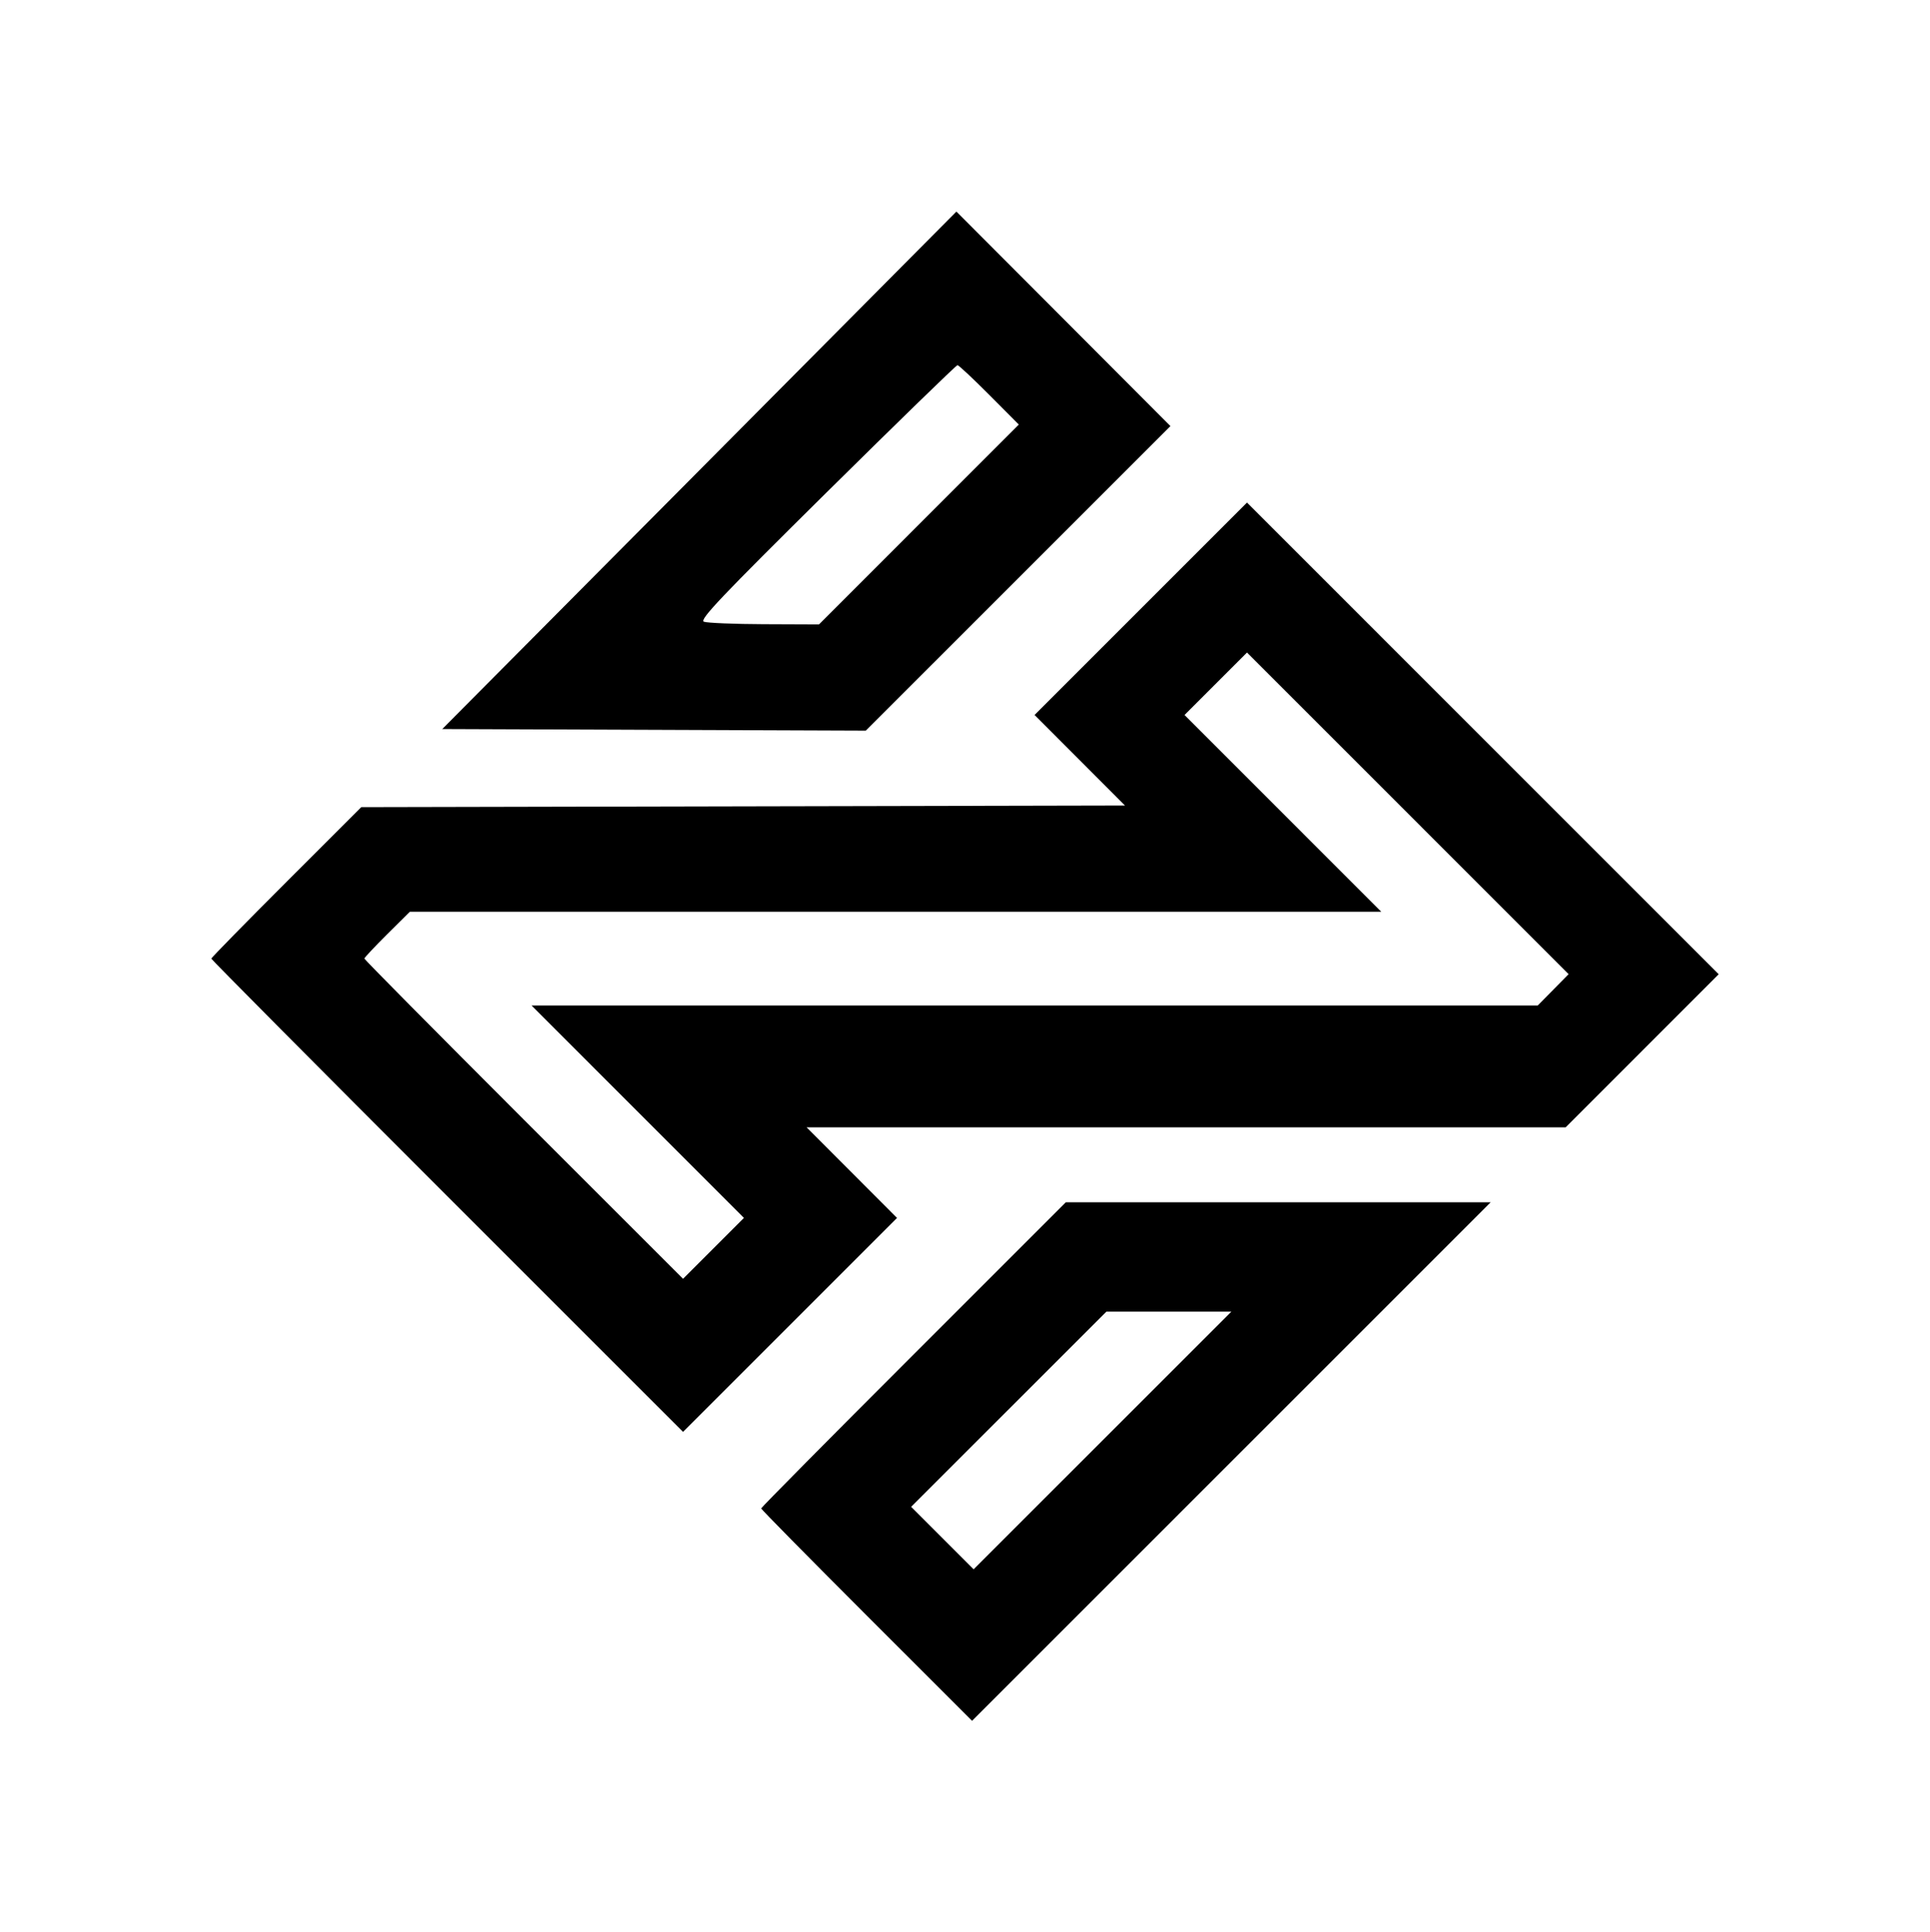 <?xml version="1.0" encoding="UTF-8" standalone="no"?>
<!-- Created with Inkscape (http://www.inkscape.org/) -->

<svg
   xmlns:dc="http://purl.org/dc/elements/1.1/"
   xmlns:cc="http://creativecommons.org/ns#"
   xmlns:rdf="http://www.w3.org/1999/02/22-rdf-syntax-ns#"
   xmlns:svg="http://www.w3.org/2000/svg"
   xmlns="http://www.w3.org/2000/svg"
   xmlns:sodipodi="http://sodipodi.sourceforge.net/DTD/sodipodi-0.dtd"
   xmlns:inkscape="http://www.inkscape.org/namespaces/inkscape"
   version="1.1"
   id="svg815"
   width="482.49"
   height="483.163"
   viewBox="0 0 482.49 483.163"
   sodipodi:docname="logo-black.svg"
   inkscape:version="0.92.3 (2405546, 2018-03-11)">
  <defs
     id="defs819" />
  <sodipodi:namedview
     pagecolor="#ffffff"
     bordercolor="#666666"
     borderopacity="1"
     objecttolerance="10"
     gridtolerance="10"
     guidetolerance="10"
     inkscape:pageopacity="0"
     inkscape:pageshadow="2"
     inkscape:window-width="2323"
     inkscape:window-height="1321"
     id="namedview817"
     showgrid="false"
     inkscape:zoom="0.90863669"
     inkscape:cx="183.80337"
     inkscape:cy="219.8761"
     inkscape:window-x="2391"
     inkscape:window-y="-9"
     inkscape:window-maximized="1"
     inkscape:current-layer="svg815"
     fit-margin-top="0"
     fit-margin-left="0"
     fit-margin-right="0"
     fit-margin-bottom="0" />
  <path
     style="fill:#000000;fill-opacity:1;stroke-width:0.781"
     d="m 71.577,220.554 18.751,-18.739 95.455,-0.204 95.455,-0.204 -11.3,-11.32 -11.3,-11.32 26.551,-26.551 26.551,-26.551 58.962,58.966 58.962,58.966 -19.125,19.137 -19.125,19.137 h -94.891 -94.891 l 11.309,11.329 11.309,11.329 -26.744,26.744 -26.744,26.744 -58.968,-58.964 c -32.432,-32.43 -58.968,-59.143 -58.968,-59.362 0,-0.219 8.438,-8.831 18.751,-19.137 z m 59.351,59.363 39.831,39.826 7.611,-7.611 7.611,-7.611 -26.546,-26.555 -26.546,-26.555 h 125.77 125.77 l 3.86,-3.918 3.86,-3.918 -40.203,-40.209 -40.203,-40.209 -7.809,7.809 -7.809,7.809 24.593,24.602 24.593,24.602 H 223.885 102.458 l -5.681,5.643 c -3.124,3.104 -5.681,5.829 -5.681,6.056 0,0.227 17.924,18.334 39.831,40.238 z m 43.908,-162.322 64.265,-64.695 26.75,26.819 26.75,26.819 -38.083,38.077 -38.083,38.077 -52.932,-0.201 -52.932,-0.201 z m 16.237,38.476 13.673,0.055 24.978,-24.987 24.978,-24.987 -7.394,-7.425 c -4.067,-4.084 -7.641,-7.425 -7.943,-7.425 -0.302,0 -15.014,14.306 -32.694,31.792 -26.343,26.053 -31.886,31.894 -30.708,32.358 0.791,0.311 7.59,0.591 15.11,0.621 z m 37.292,182.617 38.078,-38.072 h 53.105 53.105 l -64.82,64.824 -64.82,64.824 -26.363,-26.354 c -14.499,-14.495 -26.363,-26.533 -26.363,-26.752 0,-0.219 17.135,-17.53 38.078,-38.47 z m 47.25,21.478 32.214,-32.214 h -15.615 -15.615 l -24.412,24.402 -24.412,24.402 7.812,7.812 7.812,7.812 z"
     id="path816"
     inkscape:connector-curvature="0"
     sodipodi:nodetypes="scccccccccccccccccsssscccccccccccccccccssscccccccccccccssscccscccccsssccccccccc" />
</svg>
